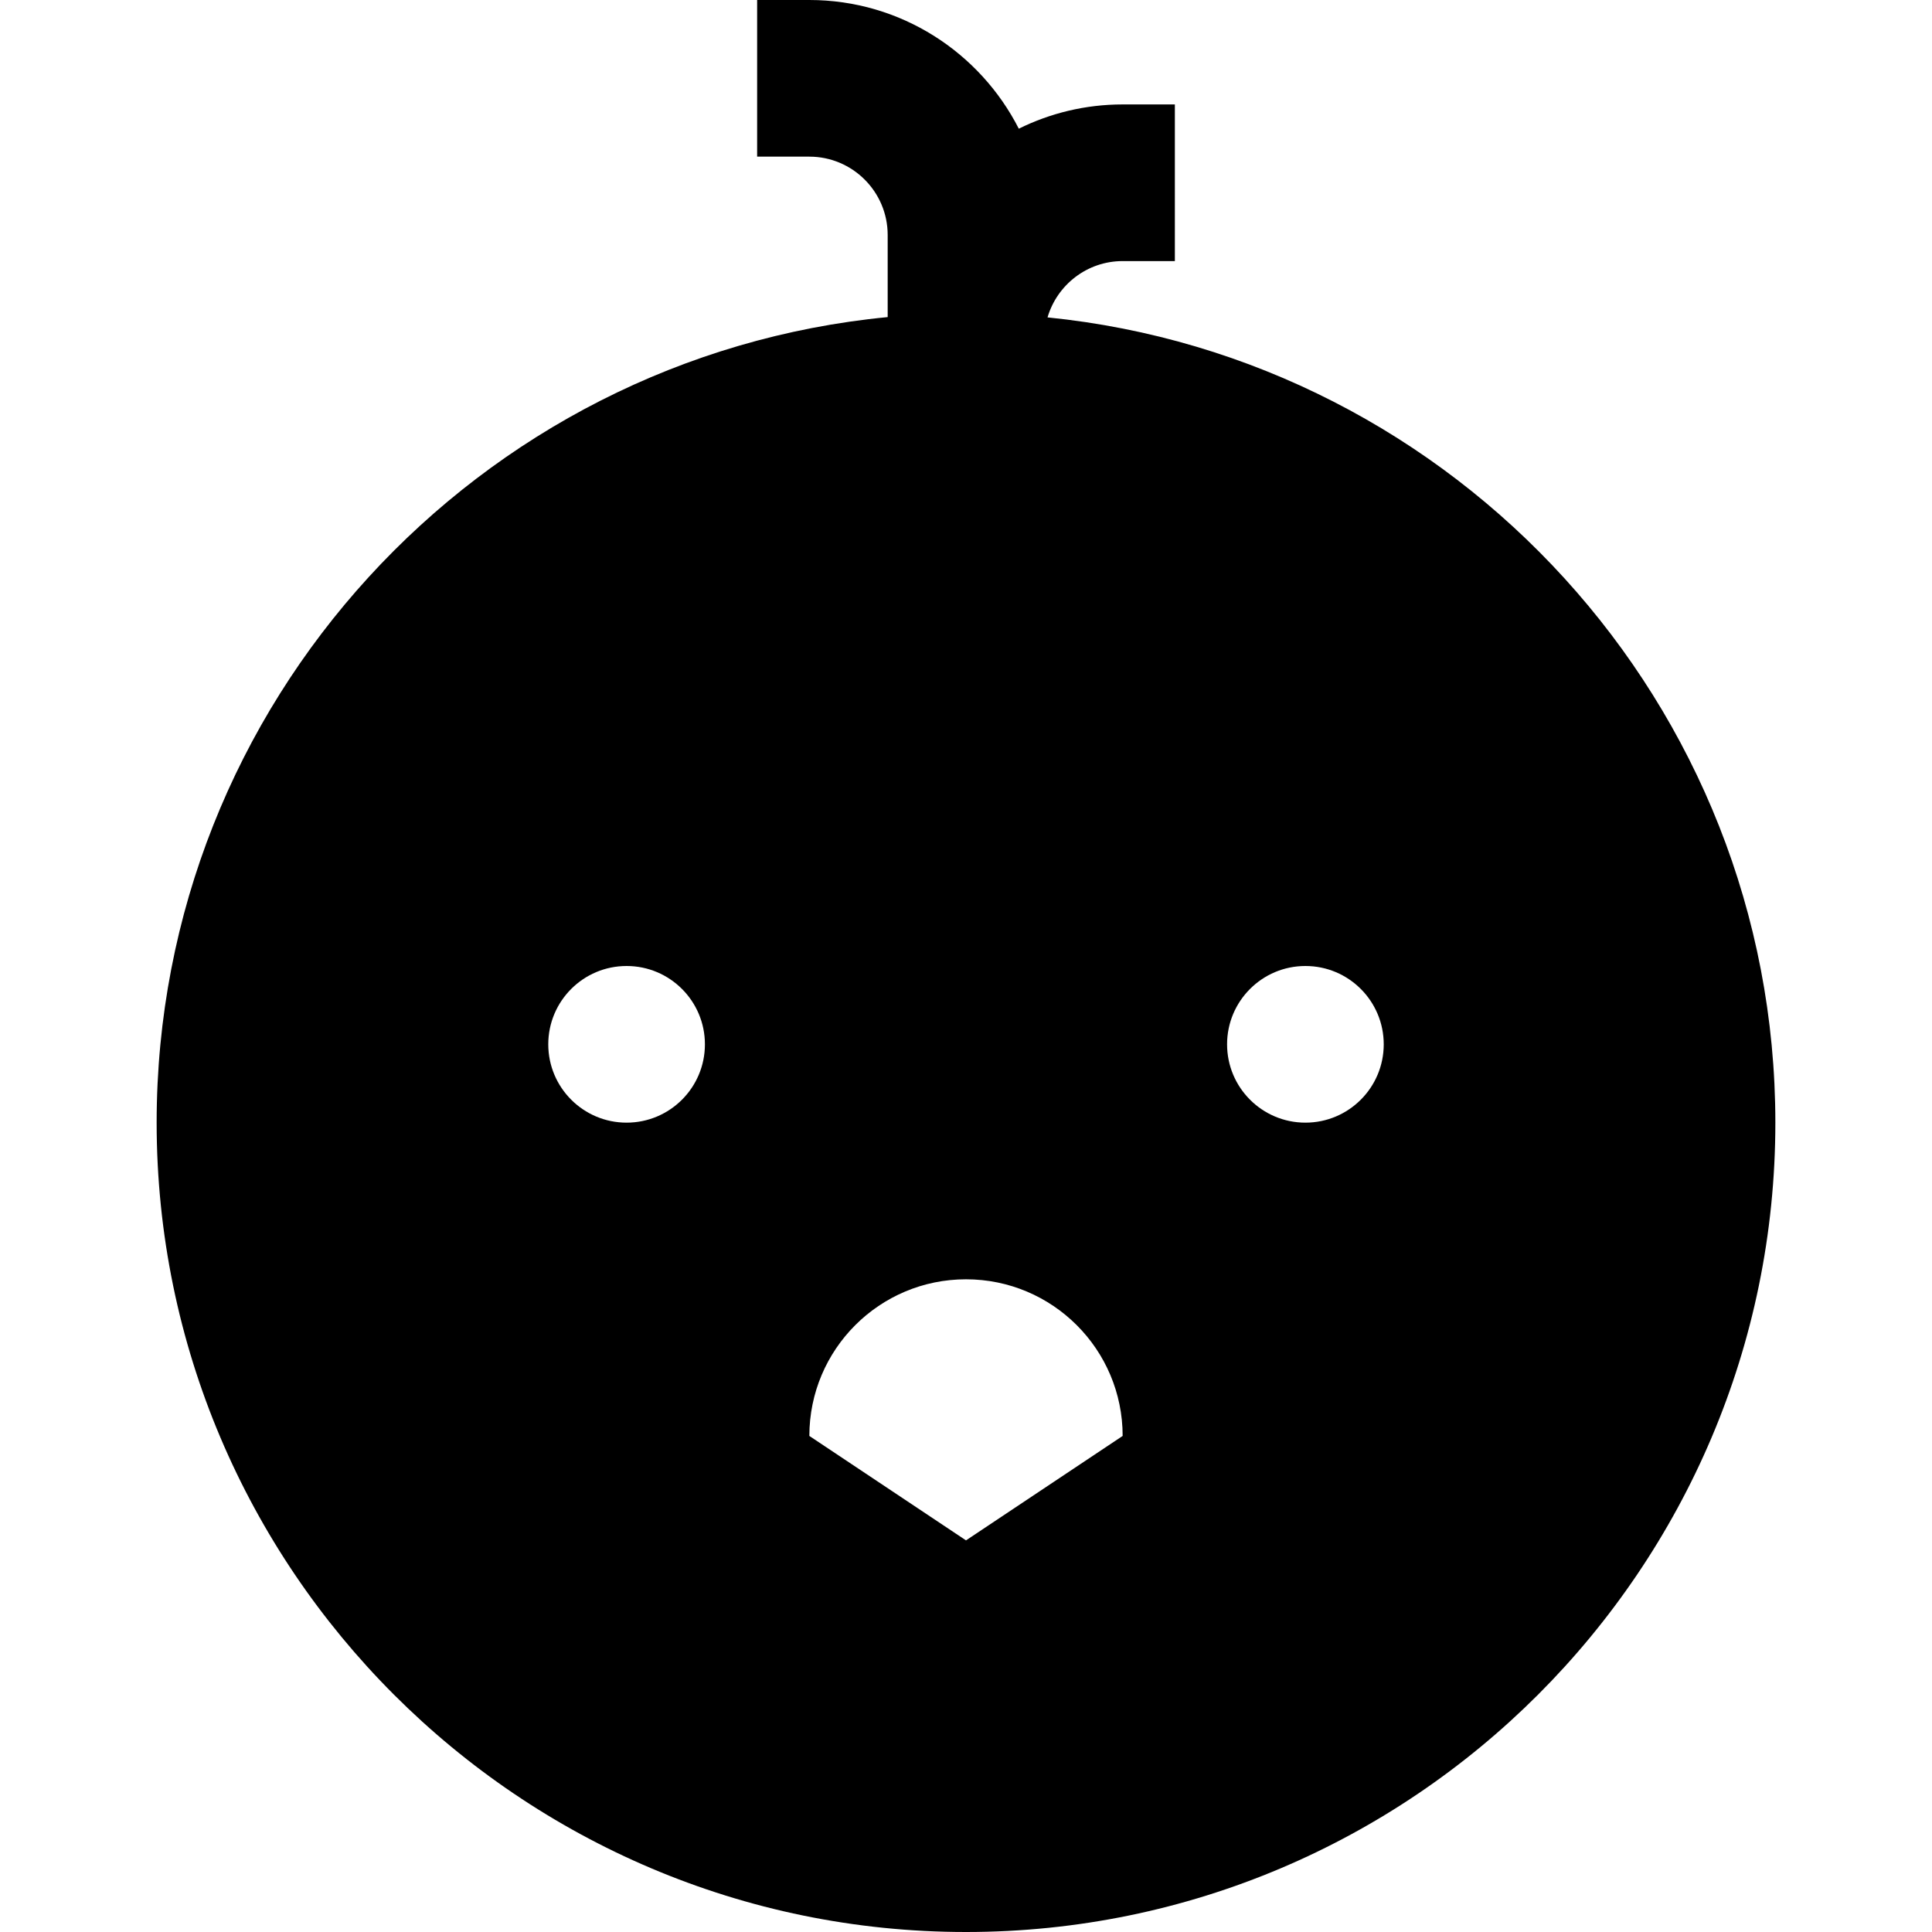 <?xml version="1.0" encoding="iso-8859-1"?>
<!-- Uploaded to: SVG Repo, www.svgrepo.com, Generator: SVG Repo Mixer Tools -->
<svg fill="#000000" height="800px" width="800px" version="1.1" id="Layer_1" xmlns="http://www.w3.org/2000/svg" xmlns:xlink="http://www.w3.org/1999/xlink" 
	 viewBox="0 0 512 512" xml:space="preserve">
<g>
	<g>
		<path d="M277.606,84.111c2.528-8.611,10.488-14.921,19.907-14.921h13.838V27.676h-13.838c-9.876,0-19.215,2.321-27.519,6.429
			C259.695,13.889,238.689,0,214.486,0h-13.838v41.513h13.838c11.445,0,20.757,9.312,20.757,20.757v21.764
			C126.678,94.51,41.513,186.248,41.513,297.514C41.513,415.781,137.732,512,256,512c118.269,0,214.487-96.219,214.487-214.486
			C470.486,186.537,385.767,94.979,277.606,84.111z M166.054,297.514c-11.463,0-20.757-9.294-20.757-20.757S154.591,256,166.054,256
			s20.757,9.294,20.757,20.757S177.517,297.514,166.054,297.514z M256,408.216l-41.513-27.676c0-22.927,18.587-41.513,41.513-41.513
			s41.514,18.587,41.514,41.513L256,408.216z M345.946,297.514c-11.463,0-20.757-9.294-20.757-20.757S334.483,256,345.946,256
			c11.463,0,20.757,9.294,20.757,20.757S357.409,297.514,345.946,297.514z"/>
	</g>
</g>
</svg>